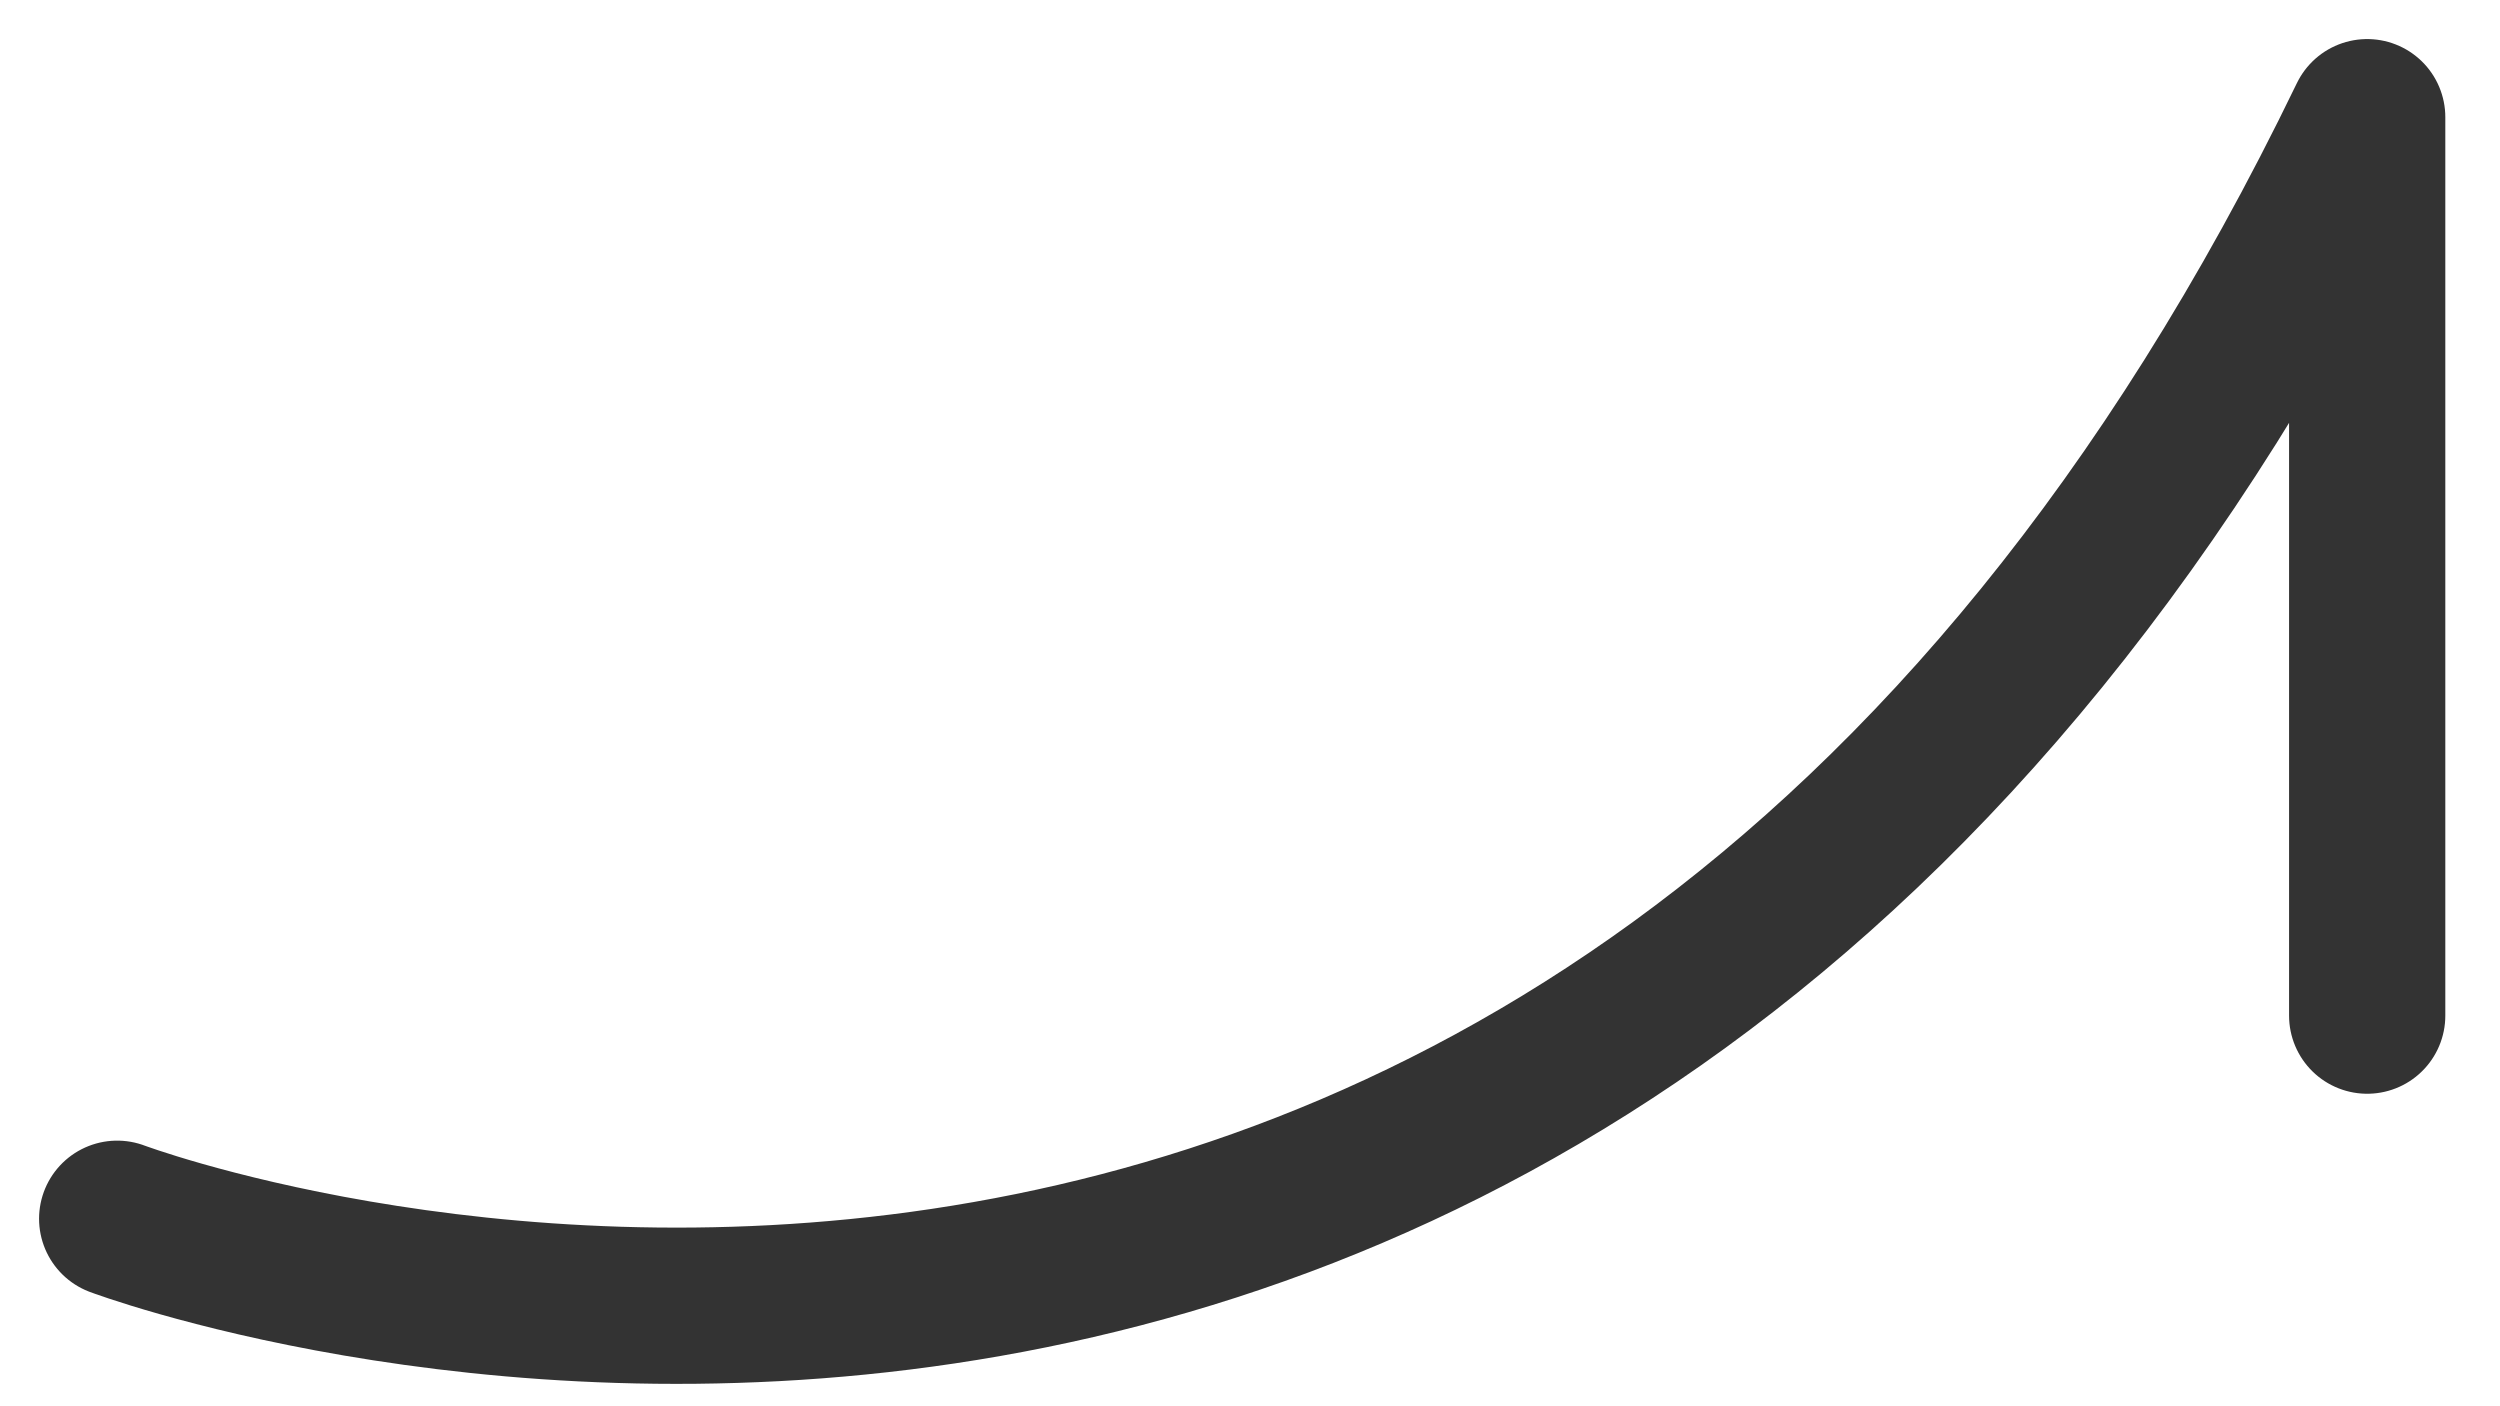<svg width="32" height="18" viewBox="0 0 32 18" fill="none" xmlns="http://www.w3.org/2000/svg">
<path d="M1.5 15.6C1.5 15.6 20.1 22.6 30.3 1.5V13" stroke="#333333" stroke-width="2" stroke-miterlimit="10" stroke-linecap="round" stroke-linejoin="round"/>
</svg>
